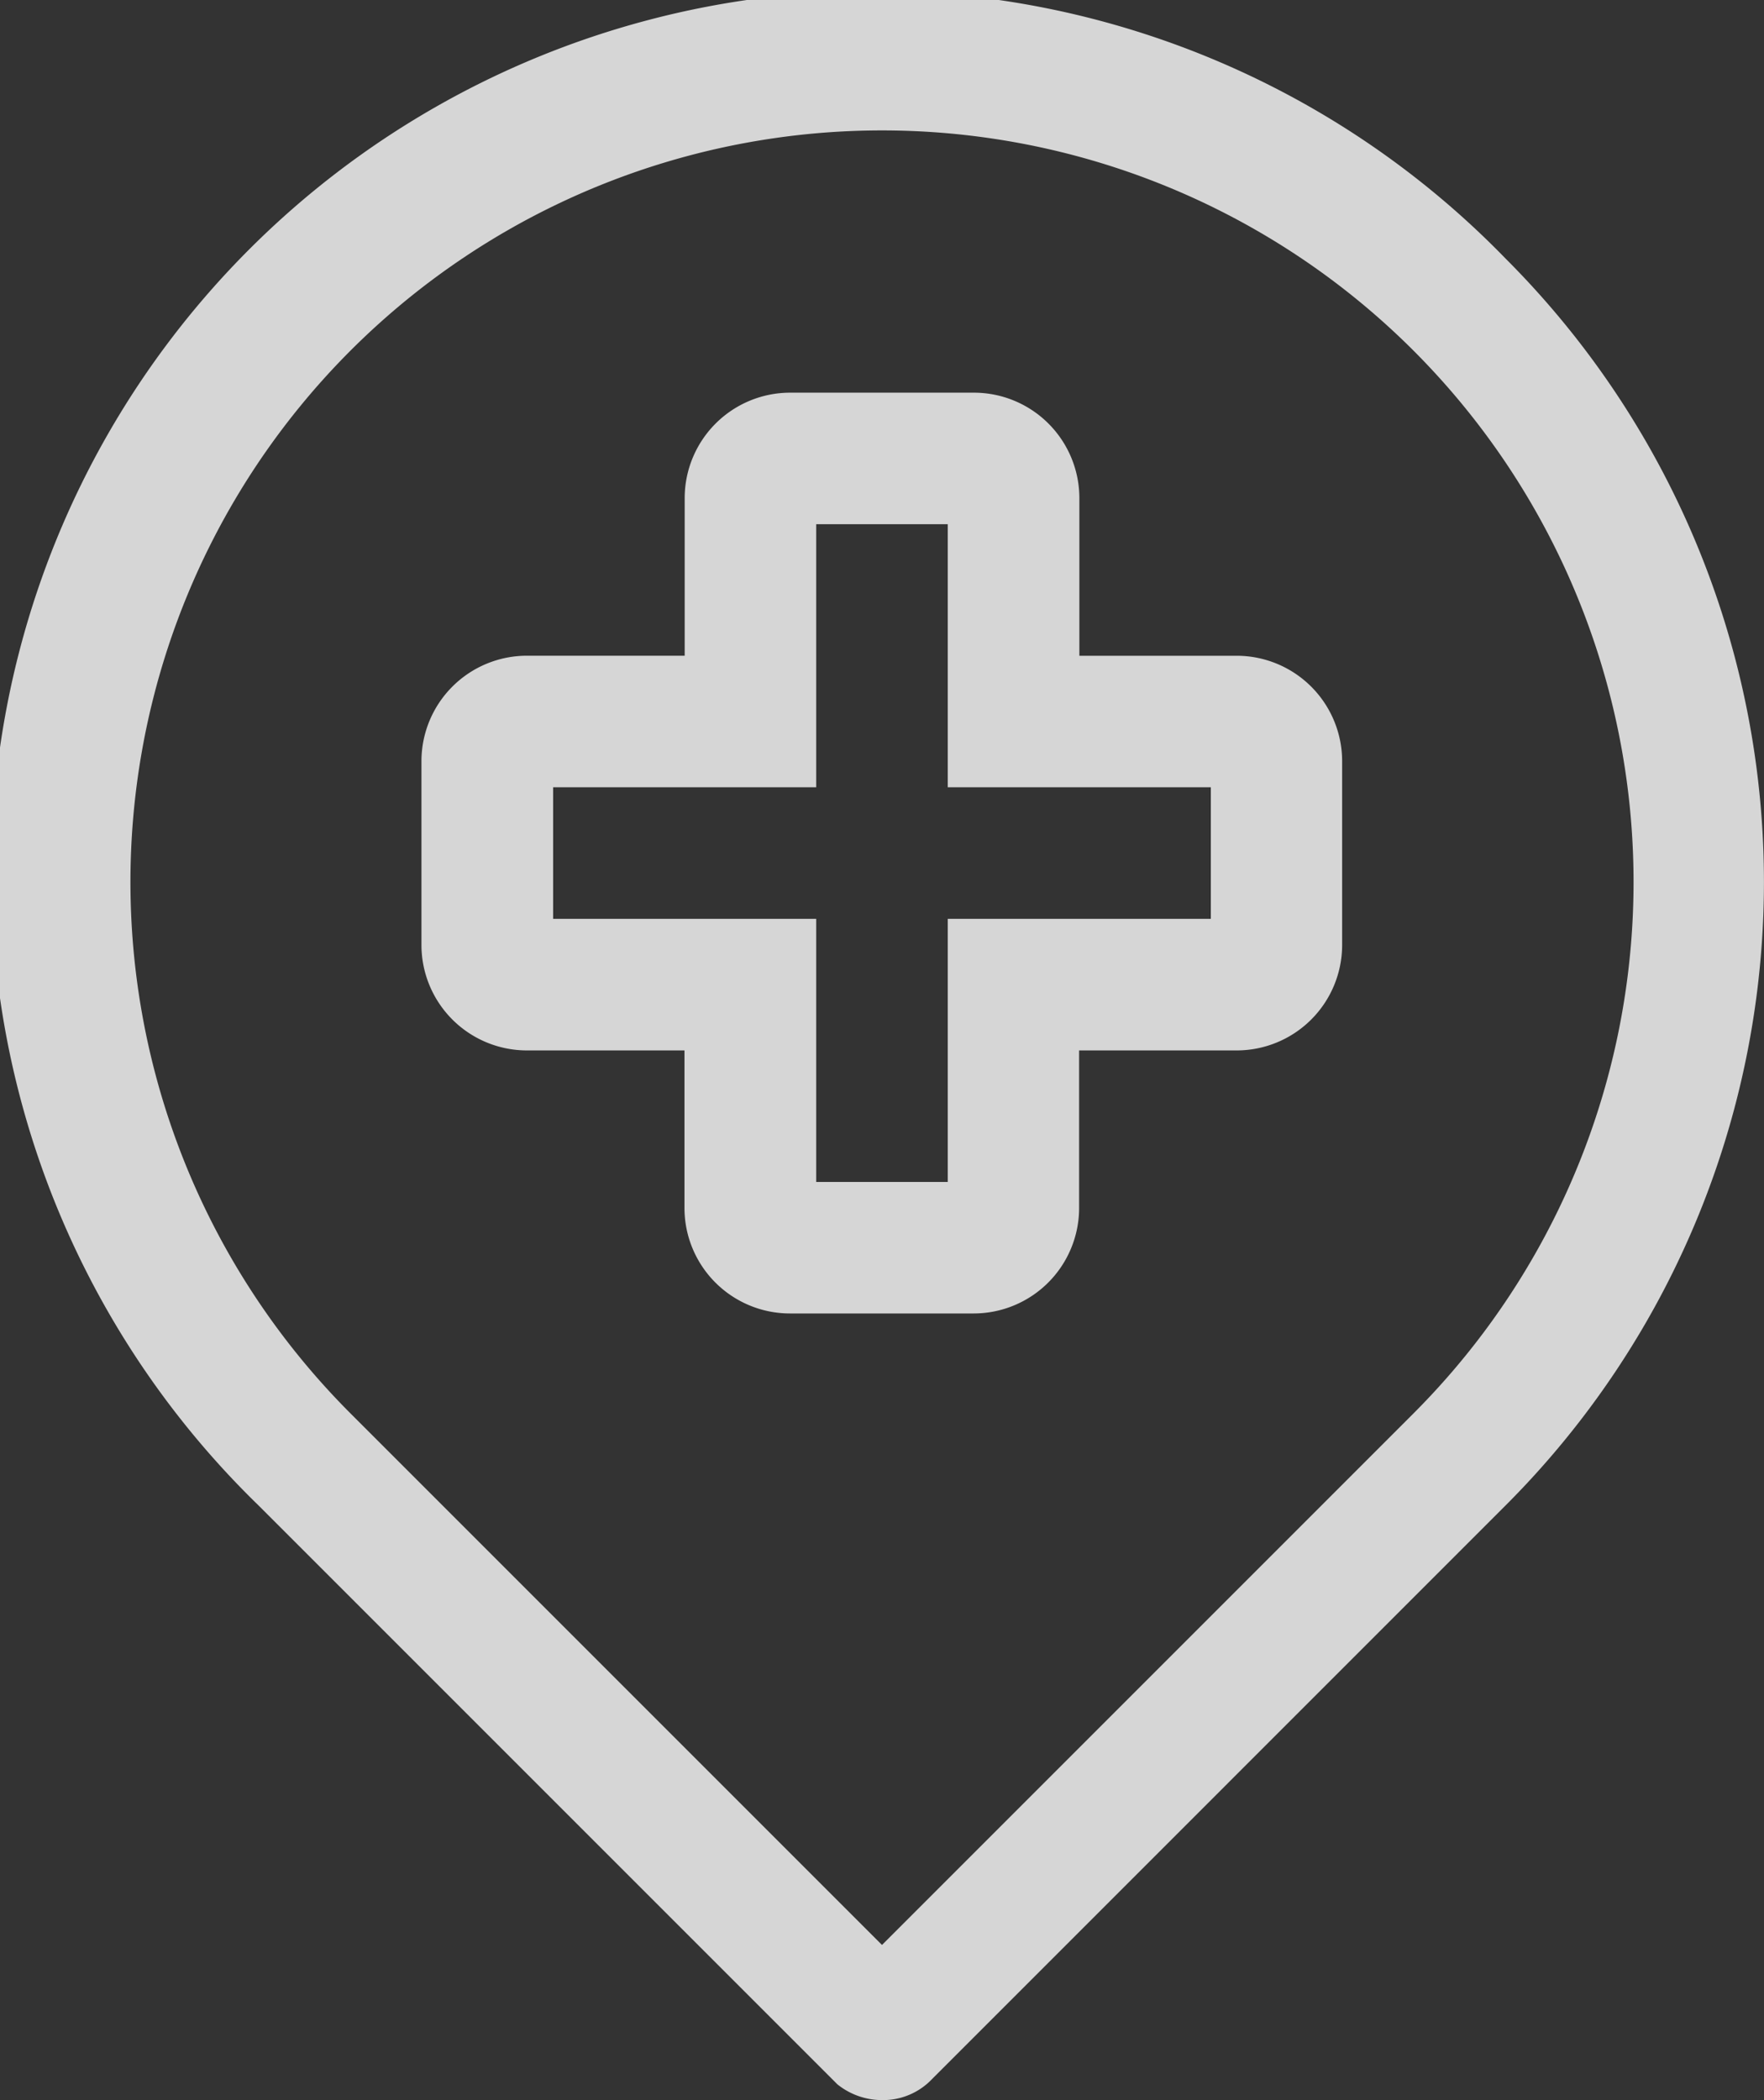 <svg xmlns="http://www.w3.org/2000/svg" width="34.66" height="41.263" viewBox="0 0 34.66 41.263">
  <rect x="0" y="0" width="34.66" height="41.263" fill="#333333" stroke="none"/>
  <g id="Group_104727" data-name="Group 104727" transform="translate(0)" opacity="0.8">
    <path id="Path_63669" data-name="Path 63669" d="M191.842,61.5a17.326,17.326,0,1,0-24.5,24.5l11.372,11.372a1.4,1.4,0,0,0,.879.31,1.326,1.326,0,0,0,.93-.362L191.842,86a17.315,17.315,0,0,0,0-24.5ZM179.591,94.634,169.149,84.192a14.767,14.767,0,1,1,20.884,0Z" transform="translate(-162.261 -56.421)" fill="#fff"/>
    <path id="Path_63670" data-name="Path 63670" d="M268.027,145.169h-3.1v-3.1A2.073,2.073,0,0,0,262.858,140H259.24a2.073,2.073,0,0,0-2.068,2.068v3.1h-3.1A2.073,2.073,0,0,0,252,147.237v3.618a2.073,2.073,0,0,0,2.068,2.068h3.1v3.1a2.073,2.073,0,0,0,2.068,2.068h3.618a2.073,2.073,0,0,0,2.068-2.068v-3.1h3.1a2.073,2.073,0,0,0,2.068-2.068v-3.618A2.073,2.073,0,0,0,268.027,145.169Zm-.517,5.169h-5.169v5.169h-2.585v-5.169h-5.169v-2.585h5.169v-5.169h2.585v5.169h5.169Z" transform="translate(-243.719 -132.285)" fill="#fff"/>
  </g>
</svg>
